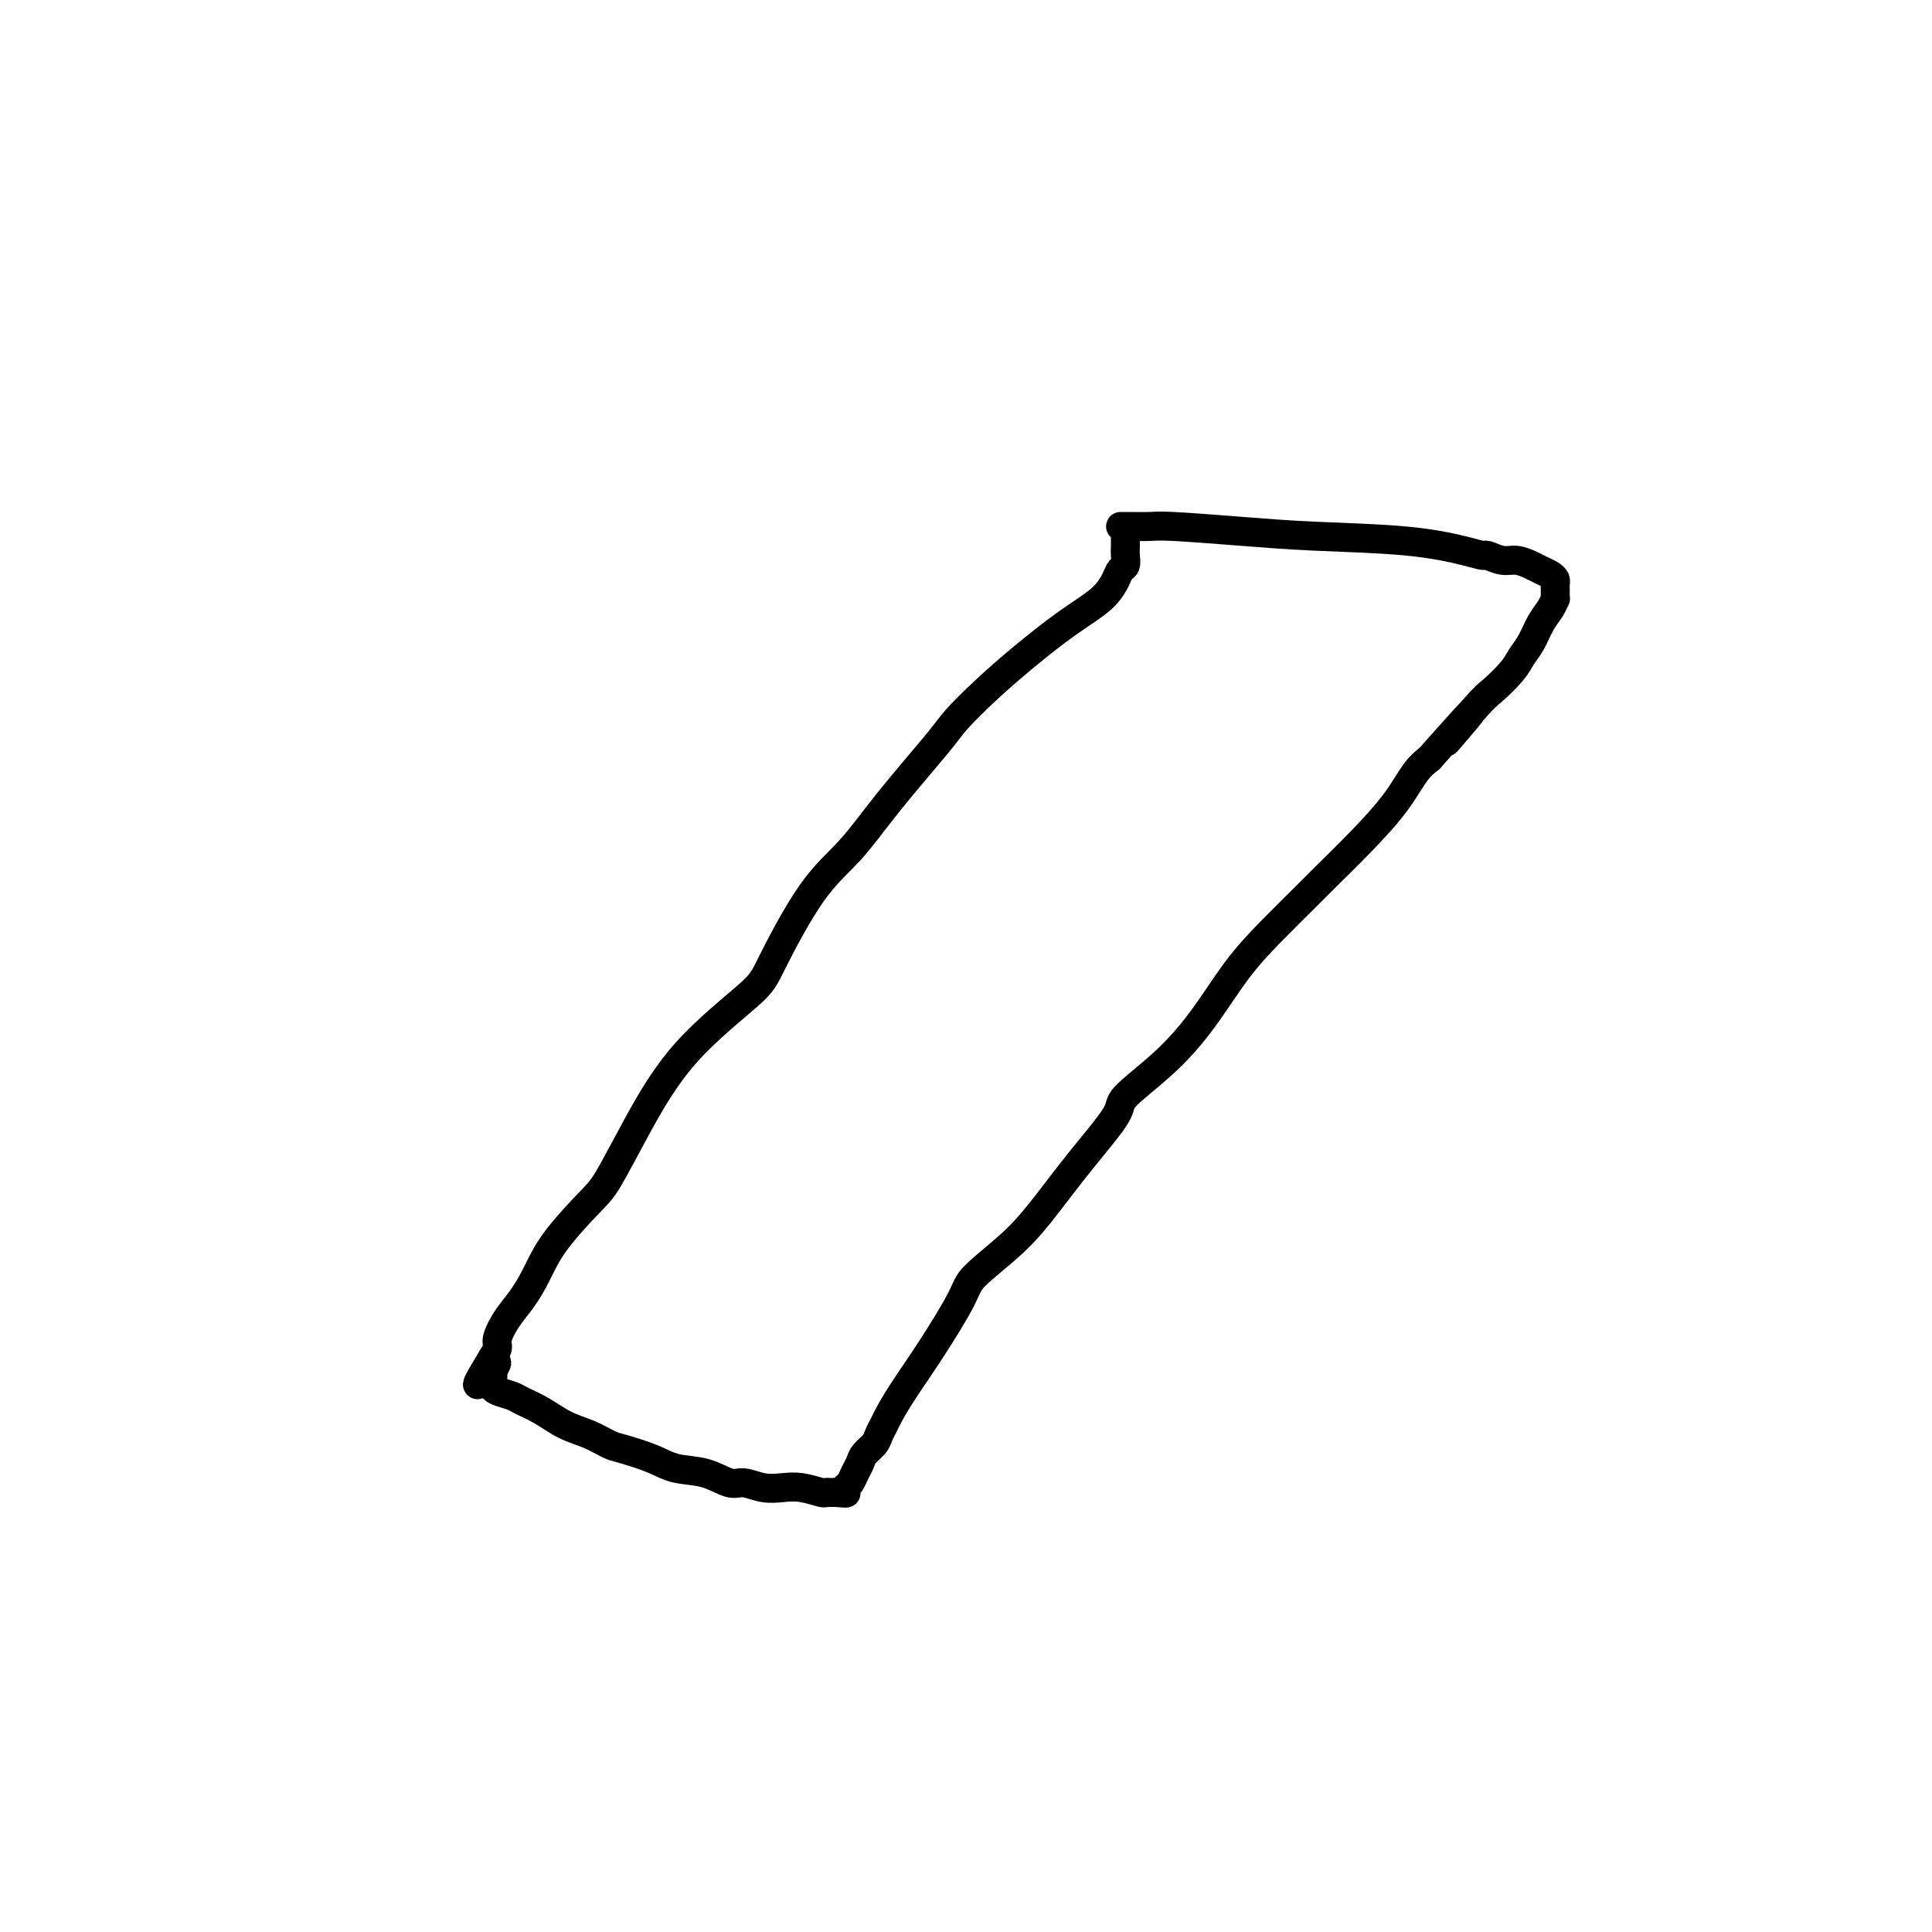 <svg viewBox='0 0 400 400' version='1.1' xmlns='http://www.w3.org/2000/svg' xmlns:xlink='http://www.w3.org/1999/xlink'><g fill='none' stroke='#000000' stroke-width='6' stroke-linecap='round' stroke-linejoin='round'><path d='M233,110c0.000,-0.208 0.001,-0.417 0,0c-0.001,0.417 -0.003,1.459 0,2c0.003,0.541 0.013,0.580 0,1c-0.013,0.420 -0.048,1.220 0,2c0.048,0.780 0.180,1.539 0,2c-0.180,0.461 -0.671,0.624 -1,1c-0.329,0.376 -0.498,0.965 -1,2c-0.502,1.035 -1.339,2.514 -3,4c-1.661,1.486 -4.147,2.978 -7,5c-2.853,2.022 -6.074,4.575 -9,7c-2.926,2.425 -5.557,4.723 -8,7c-2.443,2.277 -4.698,4.533 -6,6c-1.302,1.467 -1.651,2.147 -4,5c-2.349,2.853 -6.696,7.881 -10,12c-3.304,4.119 -5.563,7.329 -8,10c-2.437,2.671 -5.052,4.803 -8,9c-2.948,4.197 -6.228,10.458 -8,14c-1.772,3.542 -2.035,4.365 -5,7c-2.965,2.635 -8.632,7.080 -13,12c-4.368,4.920 -7.438,10.314 -10,15c-2.562,4.686 -4.614,8.665 -6,11c-1.386,2.335 -2.104,3.026 -4,5c-1.896,1.974 -4.971,5.232 -7,8c-2.029,2.768 -3.012,5.045 -4,7c-0.988,1.955 -1.980,3.587 -3,5c-1.020,1.413 -2.067,2.605 -3,4c-0.933,1.395 -1.751,2.991 -2,4c-0.249,1.009 0.072,1.431 0,2c-0.072,0.569 -0.536,1.284 -1,2'/><path d='M102,281c-6.188,10.156 -1.658,4.045 0,2c1.658,-2.045 0.444,-0.023 0,1c-0.444,1.023 -0.118,1.048 0,1c0.118,-0.048 0.028,-0.167 0,0c-0.028,0.167 0.007,0.622 0,1c-0.007,0.378 -0.058,0.681 0,1c0.058,0.319 0.223,0.656 1,1c0.777,0.344 2.167,0.697 3,1c0.833,0.303 1.108,0.557 2,1c0.892,0.443 2.399,1.073 4,2c1.601,0.927 3.295,2.149 5,3c1.705,0.851 3.420,1.331 5,2c1.580,0.669 3.026,1.526 4,2c0.974,0.474 1.475,0.566 3,1c1.525,0.434 4.073,1.212 6,2c1.927,0.788 3.232,1.588 5,2c1.768,0.412 3.999,0.436 6,1c2.001,0.564 3.773,1.667 5,2c1.227,0.333 1.908,-0.103 3,0c1.092,0.103 2.593,0.746 4,1c1.407,0.254 2.720,0.121 4,0c1.280,-0.121 2.529,-0.229 4,0c1.471,0.229 3.165,0.793 4,1c0.835,0.207 0.811,0.055 1,0c0.189,-0.055 0.589,-0.015 1,0c0.411,0.015 0.832,0.004 1,0c0.168,-0.004 0.084,-0.002 0,0'/><path d='M173,309c3.643,0.296 1.749,0.035 1,0c-0.749,-0.035 -0.355,0.156 0,0c0.355,-0.156 0.672,-0.661 1,-1c0.328,-0.339 0.669,-0.514 1,-1c0.331,-0.486 0.652,-1.285 1,-2c0.348,-0.715 0.723,-1.347 1,-2c0.277,-0.653 0.454,-1.328 1,-2c0.546,-0.672 1.459,-1.341 2,-2c0.541,-0.659 0.708,-1.308 1,-2c0.292,-0.692 0.709,-1.427 1,-2c0.291,-0.573 0.457,-0.982 1,-2c0.543,-1.018 1.462,-2.643 3,-5c1.538,-2.357 3.694,-5.446 6,-9c2.306,-3.554 4.763,-7.573 6,-10c1.237,-2.427 1.254,-3.263 3,-5c1.746,-1.737 5.222,-4.377 8,-7c2.778,-2.623 4.859,-5.230 7,-8c2.141,-2.770 4.342,-5.702 7,-9c2.658,-3.298 5.773,-6.960 7,-9c1.227,-2.040 0.565,-2.458 2,-4c1.435,-1.542 4.965,-4.209 8,-7c3.035,-2.791 5.575,-5.705 8,-9c2.425,-3.295 4.737,-6.969 7,-10c2.263,-3.031 4.478,-5.418 7,-8c2.522,-2.582 5.350,-5.360 7,-7c1.650,-1.640 2.122,-2.144 4,-4c1.878,-1.856 5.163,-5.064 8,-8c2.837,-2.936 5.225,-5.598 7,-8c1.775,-2.402 2.936,-4.543 4,-6c1.064,-1.457 2.032,-2.228 3,-3'/><path d='M296,157c15.194,-17.145 6.178,-6.508 4,-4c-2.178,2.508 2.480,-3.111 5,-6c2.520,-2.889 2.902,-3.046 4,-4c1.098,-0.954 2.914,-2.706 4,-4c1.086,-1.294 1.444,-2.130 2,-3c0.556,-0.870 1.312,-1.773 2,-3c0.688,-1.227 1.309,-2.777 2,-4c0.691,-1.223 1.453,-2.121 2,-3c0.547,-0.879 0.878,-1.741 1,-2c0.122,-0.259 0.033,0.085 0,0c-0.033,-0.085 -0.011,-0.600 0,-1c0.011,-0.400 0.011,-0.685 0,-1c-0.011,-0.315 -0.032,-0.662 0,-1c0.032,-0.338 0.119,-0.669 0,-1c-0.119,-0.331 -0.443,-0.662 -1,-1c-0.557,-0.338 -1.347,-0.683 -2,-1c-0.653,-0.317 -1.168,-0.606 -2,-1c-0.832,-0.394 -1.982,-0.892 -3,-1c-1.018,-0.108 -1.906,0.175 -3,0c-1.094,-0.175 -2.394,-0.806 -3,-1c-0.606,-0.194 -0.516,0.050 -1,0c-0.484,-0.050 -1.540,-0.396 -4,-1c-2.460,-0.604 -6.323,-1.468 -12,-2c-5.677,-0.532 -13.166,-0.731 -19,-1c-5.834,-0.269 -10.012,-0.608 -15,-1c-4.988,-0.392 -10.787,-0.837 -14,-1c-3.213,-0.163 -3.841,-0.044 -5,0c-1.159,0.044 -2.851,0.012 -4,0c-1.149,-0.012 -1.757,-0.003 -2,0c-0.243,0.003 -0.122,0.002 0,0'/></g>
</svg>